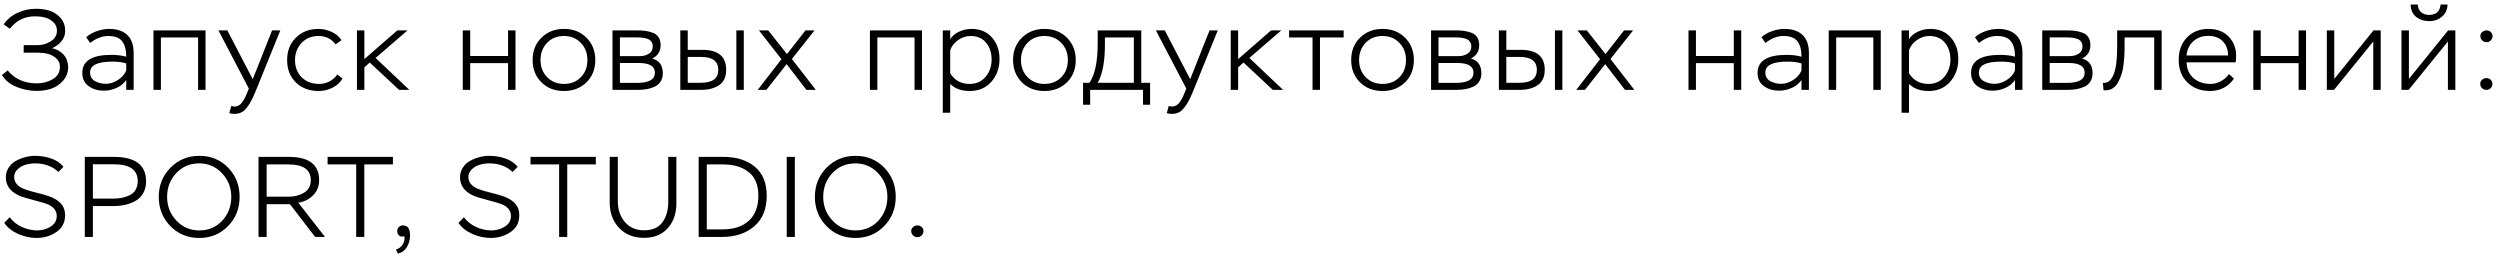 <?xml version="1.0" encoding="UTF-8"?> <svg xmlns="http://www.w3.org/2000/svg" width="306" height="32" viewBox="0 0 306 32" fill="none"><path d="M4.508 11.126C3.659 11.126 2.828 10.963 2.016 10.636C1.213 10.309 0.621 9.824 0.238 9.18L0.938 8.62C1.806 9.675 2.996 10.202 4.508 10.202C5.236 10.202 5.889 10.029 6.468 9.684C7.047 9.339 7.336 8.83 7.336 8.158C7.336 7.747 7.182 7.407 6.874 7.136C6.566 6.865 6.225 6.683 5.852 6.59C5.479 6.497 5.091 6.45 4.69 6.45H2.898V5.526H4.606C5.185 5.526 5.721 5.367 6.216 5.05C6.72 4.733 6.972 4.299 6.972 3.748C6.972 3.319 6.818 2.969 6.51 2.698C6.211 2.418 5.871 2.231 5.488 2.138C5.115 2.045 4.718 1.998 4.298 1.998C3.01 1.998 1.979 2.507 1.204 3.524L0.448 2.978C0.887 2.353 1.456 1.881 2.156 1.564C2.856 1.237 3.607 1.074 4.41 1.074C5.035 1.074 5.605 1.158 6.118 1.326C6.631 1.494 7.07 1.793 7.434 2.222C7.798 2.642 7.98 3.165 7.98 3.79C7.98 4.257 7.826 4.677 7.518 5.05C7.21 5.423 6.827 5.708 6.37 5.904C6.771 5.979 7.14 6.147 7.476 6.408C7.812 6.669 8.05 6.982 8.19 7.346C8.293 7.673 8.344 7.948 8.344 8.172C8.344 8.825 8.143 9.385 7.742 9.852C7.341 10.319 6.86 10.65 6.3 10.846C5.74 11.033 5.143 11.126 4.508 11.126ZM11.04 5.26L10.55 4.56C10.895 4.243 11.325 3.995 11.838 3.818C12.361 3.631 12.869 3.538 13.364 3.538C14.335 3.538 15.077 3.79 15.59 4.294C16.103 4.789 16.36 5.517 16.36 6.478V11H15.45V9.796C15.161 10.216 14.764 10.538 14.26 10.762C13.765 10.986 13.247 11.098 12.706 11.098C11.978 11.098 11.357 10.911 10.844 10.538C10.331 10.165 10.074 9.628 10.074 8.928C10.074 7.453 11.255 6.716 13.616 6.716C14.325 6.716 14.937 6.791 15.45 6.94C15.45 6.1 15.282 5.47 14.946 5.05C14.619 4.621 14.055 4.406 13.252 4.406C12.496 4.406 11.759 4.691 11.04 5.26ZM11.614 9.922C12.006 10.146 12.454 10.258 12.958 10.258C13.462 10.258 13.952 10.104 14.428 9.796C14.913 9.488 15.254 9.101 15.45 8.634V7.766C15.011 7.617 14.442 7.542 13.742 7.542C11.931 7.542 11.026 7.985 11.026 8.872C11.026 9.339 11.222 9.689 11.614 9.922ZM25.155 11H24.245V4.588H19.695V11H18.785V3.72H25.155V11ZM28.066 13.842L28.318 12.96C28.486 13.016 28.602 13.044 28.668 13.044C28.882 13.044 29.074 12.993 29.242 12.89C29.419 12.787 29.573 12.633 29.704 12.428C29.844 12.223 29.946 12.05 30.012 11.91C30.077 11.77 30.161 11.574 30.264 11.322L30.46 10.846L26.736 3.72H27.828L30.936 9.698L33.302 3.72H34.31L31.37 10.972C30.866 12.26 30.357 13.123 29.844 13.562C29.545 13.814 29.158 13.94 28.682 13.94C28.439 13.94 28.234 13.907 28.066 13.842ZM41.291 9.11L41.921 9.614C41.66 10.081 41.254 10.454 40.703 10.734C40.153 11.005 39.593 11.14 39.023 11.14C37.866 11.14 36.928 10.79 36.209 10.09C35.5 9.39 35.145 8.475 35.145 7.346C35.145 6.226 35.505 5.311 36.223 4.602C36.951 3.893 37.866 3.538 38.967 3.538C39.518 3.538 40.059 3.659 40.591 3.902C41.123 4.145 41.525 4.485 41.795 4.924L41.081 5.428C40.568 4.747 39.863 4.406 38.967 4.406C38.136 4.406 37.45 4.691 36.909 5.26C36.377 5.829 36.111 6.525 36.111 7.346C36.111 8.223 36.386 8.933 36.937 9.474C37.488 10.006 38.206 10.272 39.093 10.272C39.523 10.272 39.933 10.169 40.325 9.964C40.727 9.749 41.048 9.465 41.291 9.11ZM44.6 11H43.69V3.72H44.6V7.234L48.632 3.72H49.878L45.972 7.094L50.102 11H48.842L45.258 7.654L44.6 8.242V11ZM63.096 11H62.186V7.724H57.552V11H56.642V3.72H57.552V6.856H62.186V3.72H63.096V11ZM65.193 7.346C65.193 6.226 65.557 5.311 66.285 4.602C67.013 3.893 67.928 3.538 69.029 3.538C70.149 3.538 71.069 3.897 71.787 4.616C72.506 5.335 72.865 6.245 72.865 7.346C72.865 8.466 72.501 9.381 71.773 10.09C71.045 10.79 70.13 11.14 69.029 11.14C67.909 11.14 66.99 10.785 66.271 10.076C65.552 9.357 65.193 8.447 65.193 7.346ZM66.159 7.346C66.159 8.195 66.43 8.895 66.971 9.446C67.513 9.997 68.198 10.272 69.029 10.272C69.879 10.272 70.569 9.997 71.101 9.446C71.633 8.895 71.899 8.195 71.899 7.346C71.899 6.497 71.629 5.797 71.087 5.246C70.555 4.686 69.869 4.406 69.029 4.406C68.18 4.406 67.489 4.686 66.957 5.246C66.425 5.806 66.159 6.506 66.159 7.346ZM78.076 11H74.968V3.72H77.95C78.352 3.72 78.692 3.739 78.972 3.776C79.261 3.813 79.565 3.888 79.882 4C80.2 4.112 80.442 4.299 80.61 4.56C80.778 4.812 80.862 5.139 80.862 5.54C80.862 6.277 80.522 6.819 79.84 7.164C80.699 7.397 81.128 7.999 81.128 8.97C81.128 9.371 81.035 9.712 80.848 9.992C80.671 10.272 80.424 10.482 80.106 10.622C79.789 10.762 79.467 10.86 79.14 10.916C78.814 10.972 78.459 11 78.076 11ZM78.188 7.71H75.878V10.146H77.978C79.434 10.146 80.162 9.731 80.162 8.9C80.162 8.107 79.504 7.71 78.188 7.71ZM77.908 4.574H75.878V6.87H78.3C78.73 6.87 79.103 6.772 79.42 6.576C79.737 6.38 79.896 6.081 79.896 5.68C79.896 5.437 79.831 5.237 79.7 5.078C79.579 4.91 79.401 4.793 79.168 4.728C78.944 4.663 78.739 4.621 78.552 4.602C78.375 4.583 78.16 4.574 77.908 4.574ZM85.832 11H83.27V3.72H84.18V6.1H85.958C87.908 6.1 88.884 6.912 88.884 8.536C88.884 9.404 88.594 10.034 88.016 10.426C87.446 10.809 86.718 11 85.832 11ZM85.818 6.968H84.18V10.132H85.804C87.213 10.132 87.918 9.605 87.918 8.55C87.918 7.495 87.218 6.968 85.818 6.968ZM91.04 11H90.13V3.72H91.04V11ZM98.593 3.72H99.699L96.927 7.22L99.853 11H98.705L96.283 7.85L93.805 11H92.741L95.653 7.248L92.895 3.72H94.029L96.325 6.618L98.593 3.72ZM112.849 11H111.939V4.588H107.389V11H106.479V3.72H112.849V11ZM116.306 13.8H115.396V3.72H116.306V4.798C116.549 4.397 116.913 4.089 117.398 3.874C117.883 3.65 118.383 3.538 118.896 3.538C119.969 3.538 120.809 3.888 121.416 4.588C122.032 5.279 122.34 6.156 122.34 7.22C122.34 8.331 122.004 9.264 121.332 10.02C120.66 10.767 119.787 11.14 118.714 11.14C117.687 11.14 116.885 10.851 116.306 10.272V13.8ZM118.812 4.406C118.261 4.406 117.753 4.569 117.286 4.896C116.819 5.213 116.493 5.629 116.306 6.142V8.97C116.838 9.838 117.631 10.272 118.686 10.272C119.498 10.272 120.147 9.983 120.632 9.404C121.127 8.816 121.374 8.111 121.374 7.29C121.374 6.45 121.145 5.759 120.688 5.218C120.24 4.677 119.615 4.406 118.812 4.406ZM124.001 7.346C124.001 6.226 124.365 5.311 125.093 4.602C125.821 3.893 126.736 3.538 127.837 3.538C128.957 3.538 129.877 3.897 130.595 4.616C131.314 5.335 131.673 6.245 131.673 7.346C131.673 8.466 131.309 9.381 130.581 10.09C129.853 10.79 128.939 11.14 127.837 11.14C126.717 11.14 125.798 10.785 125.079 10.076C124.361 9.357 124.001 8.447 124.001 7.346ZM124.967 7.346C124.967 8.195 125.238 8.895 125.779 9.446C126.321 9.997 127.007 10.272 127.837 10.272C128.687 10.272 129.377 9.997 129.909 9.446C130.441 8.895 130.707 8.195 130.707 7.346C130.707 6.497 130.437 5.797 129.895 5.246C129.363 4.686 128.677 4.406 127.837 4.406C126.988 4.406 126.297 4.686 125.765 5.246C125.233 5.806 124.967 6.506 124.967 7.346ZM133.435 12.82H132.567V10.132H133.351C134.023 9.152 134.359 7.533 134.359 5.274V3.72H139.693V10.132H140.771V12.82H139.903V11H133.435V12.82ZM138.783 4.588H135.241V5.442C135.241 7.542 134.947 9.105 134.359 10.132H138.783V4.588ZM142.811 13.842L143.063 12.96C143.231 13.016 143.348 13.044 143.413 13.044C143.628 13.044 143.819 12.993 143.987 12.89C144.164 12.787 144.318 12.633 144.449 12.428C144.589 12.223 144.692 12.05 144.757 11.91C144.822 11.77 144.906 11.574 145.009 11.322L145.205 10.846L141.481 3.72H142.573L145.681 9.698L148.047 3.72H149.055L146.115 10.972C145.611 12.26 145.102 13.123 144.589 13.562C144.29 13.814 143.903 13.94 143.427 13.94C143.184 13.94 142.979 13.907 142.811 13.842ZM151.549 11H150.639V3.72H151.549V7.234L155.581 3.72H156.827L152.921 7.094L157.051 11H155.791L152.207 7.654L151.549 8.242V11ZM160.655 4.588H157.785V3.72H164.463V4.588H161.565V11H160.655V4.588ZM165.386 7.346C165.386 6.226 165.75 5.311 166.478 4.602C167.206 3.893 168.121 3.538 169.222 3.538C170.342 3.538 171.261 3.897 171.98 4.616C172.699 5.335 173.058 6.245 173.058 7.346C173.058 8.466 172.694 9.381 171.966 10.09C171.238 10.79 170.323 11.14 169.222 11.14C168.102 11.14 167.183 10.785 166.464 10.076C165.745 9.357 165.386 8.447 165.386 7.346ZM166.352 7.346C166.352 8.195 166.623 8.895 167.164 9.446C167.705 9.997 168.391 10.272 169.222 10.272C170.071 10.272 170.762 9.997 171.294 9.446C171.826 8.895 172.092 8.195 172.092 7.346C172.092 6.497 171.821 5.797 171.28 5.246C170.748 4.686 170.062 4.406 169.222 4.406C168.373 4.406 167.682 4.686 167.15 5.246C166.618 5.806 166.352 6.506 166.352 7.346ZM178.269 11H175.161V3.72H178.143C178.544 3.72 178.885 3.739 179.165 3.776C179.454 3.813 179.758 3.888 180.075 4C180.392 4.112 180.635 4.299 180.803 4.56C180.971 4.812 181.055 5.139 181.055 5.54C181.055 6.277 180.714 6.819 180.033 7.164C180.892 7.397 181.321 7.999 181.321 8.97C181.321 9.371 181.228 9.712 181.041 9.992C180.864 10.272 180.616 10.482 180.299 10.622C179.982 10.762 179.66 10.86 179.333 10.916C179.006 10.972 178.652 11 178.269 11ZM178.381 7.71H176.071V10.146H178.171C179.627 10.146 180.355 9.731 180.355 8.9C180.355 8.107 179.697 7.71 178.381 7.71ZM178.101 4.574H176.071V6.87H178.493C178.922 6.87 179.296 6.772 179.613 6.576C179.93 6.38 180.089 6.081 180.089 5.68C180.089 5.437 180.024 5.237 179.893 5.078C179.772 4.91 179.594 4.793 179.361 4.728C179.137 4.663 178.932 4.621 178.745 4.602C178.568 4.583 178.353 4.574 178.101 4.574ZM186.025 11H183.463V3.72H184.373V6.1H186.151C188.101 6.1 189.077 6.912 189.077 8.536C189.077 9.404 188.787 10.034 188.209 10.426C187.639 10.809 186.911 11 186.025 11ZM186.011 6.968H184.373V10.132H185.997C187.406 10.132 188.111 9.605 188.111 8.55C188.111 7.495 187.411 6.968 186.011 6.968ZM191.233 11H190.323V3.72H191.233V11ZM198.786 3.72H199.892L197.12 7.22L200.046 11H198.898L196.476 7.85L193.998 11H192.934L195.846 7.248L193.088 3.72H194.222L196.518 6.618L198.786 3.72ZM213.126 11H212.216V7.724H207.582V11H206.672V3.72H207.582V6.856H212.216V3.72H213.126V11ZM216.091 5.26L215.601 4.56C215.946 4.243 216.376 3.995 216.889 3.818C217.412 3.631 217.92 3.538 218.415 3.538C219.386 3.538 220.128 3.79 220.641 4.294C221.154 4.789 221.411 5.517 221.411 6.478V11H220.501V9.796C220.212 10.216 219.815 10.538 219.311 10.762C218.816 10.986 218.298 11.098 217.757 11.098C217.029 11.098 216.408 10.911 215.895 10.538C215.382 10.165 215.125 9.628 215.125 8.928C215.125 7.453 216.306 6.716 218.667 6.716C219.376 6.716 219.988 6.791 220.501 6.94C220.501 6.1 220.333 5.47 219.997 5.05C219.67 4.621 219.106 4.406 218.303 4.406C217.547 4.406 216.81 4.691 216.091 5.26ZM216.665 9.922C217.057 10.146 217.505 10.258 218.009 10.258C218.513 10.258 219.003 10.104 219.479 9.796C219.964 9.488 220.305 9.101 220.501 8.634V7.766C220.062 7.617 219.493 7.542 218.793 7.542C216.982 7.542 216.077 7.985 216.077 8.872C216.077 9.339 216.273 9.689 216.665 9.922ZM230.206 11H229.296V4.588H224.746V11H223.836V3.72H230.206V11ZM233.663 13.8H232.753V3.72H233.663V4.798C233.905 4.397 234.269 4.089 234.755 3.874C235.24 3.65 235.739 3.538 236.253 3.538C237.326 3.538 238.166 3.888 238.773 4.588C239.389 5.279 239.697 6.156 239.697 7.22C239.697 8.331 239.361 9.264 238.689 10.02C238.017 10.767 237.144 11.14 236.071 11.14C235.044 11.14 234.241 10.851 233.663 10.272V13.8ZM236.169 4.406C235.618 4.406 235.109 4.569 234.643 4.896C234.176 5.213 233.849 5.629 233.663 6.142V8.97C234.195 9.838 234.988 10.272 236.043 10.272C236.855 10.272 237.503 9.983 237.989 9.404C238.483 8.816 238.731 8.111 238.731 7.29C238.731 6.45 238.502 5.759 238.045 5.218C237.597 4.677 236.971 4.406 236.169 4.406ZM242.226 5.26L241.736 4.56C242.081 4.243 242.511 3.995 243.024 3.818C243.547 3.631 244.055 3.538 244.55 3.538C245.521 3.538 246.263 3.79 246.776 4.294C247.289 4.789 247.546 5.517 247.546 6.478V11H246.636V9.796C246.347 10.216 245.95 10.538 245.446 10.762C244.951 10.986 244.433 11.098 243.892 11.098C243.164 11.098 242.543 10.911 242.03 10.538C241.517 10.165 241.26 9.628 241.26 8.928C241.26 7.453 242.441 6.716 244.802 6.716C245.511 6.716 246.123 6.791 246.636 6.94C246.636 6.1 246.468 5.47 246.132 5.05C245.805 4.621 245.241 4.406 244.438 4.406C243.682 4.406 242.945 4.691 242.226 5.26ZM242.8 9.922C243.192 10.146 243.64 10.258 244.144 10.258C244.648 10.258 245.138 10.104 245.614 9.796C246.099 9.488 246.44 9.101 246.636 8.634V7.766C246.197 7.617 245.628 7.542 244.928 7.542C243.117 7.542 242.212 7.985 242.212 8.872C242.212 9.339 242.408 9.689 242.8 9.922ZM253.079 11H249.971V3.72H252.953C253.354 3.72 253.695 3.739 253.975 3.776C254.264 3.813 254.568 3.888 254.885 4C255.202 4.112 255.445 4.299 255.613 4.56C255.781 4.812 255.865 5.139 255.865 5.54C255.865 6.277 255.524 6.819 254.843 7.164C255.702 7.397 256.131 7.999 256.131 8.97C256.131 9.371 256.038 9.712 255.851 9.992C255.674 10.272 255.426 10.482 255.109 10.622C254.792 10.762 254.47 10.86 254.143 10.916C253.816 10.972 253.462 11 253.079 11ZM253.191 7.71H250.881V10.146H252.981C254.437 10.146 255.165 9.731 255.165 8.9C255.165 8.107 254.507 7.71 253.191 7.71ZM252.911 4.574H250.881V6.87H253.303C253.732 6.87 254.106 6.772 254.423 6.576C254.74 6.38 254.899 6.081 254.899 5.68C254.899 5.437 254.834 5.237 254.703 5.078C254.582 4.91 254.404 4.793 254.171 4.728C253.947 4.663 253.742 4.621 253.555 4.602C253.378 4.583 253.163 4.574 252.911 4.574ZM264.586 11H263.676V4.588H260.05V5.89C260.05 6.198 260.041 6.506 260.022 6.814C260.004 7.113 259.971 7.472 259.924 7.892C259.878 8.312 259.798 8.699 259.686 9.054C259.574 9.399 259.434 9.731 259.266 10.048C259.108 10.365 258.893 10.613 258.622 10.79C258.361 10.967 258.058 11.056 257.712 11.056C257.61 11.056 257.53 11.051 257.474 11.042L257.39 10.132C257.941 10.207 258.37 9.889 258.678 9.18C258.986 8.48 259.14 7.374 259.14 5.862V3.72H264.586V11ZM272.819 9.068L273.435 9.614C273.118 10.099 272.702 10.477 272.189 10.748C271.676 11.009 271.125 11.14 270.537 11.14C269.38 11.14 268.446 10.79 267.737 10.09C267.028 9.39 266.673 8.475 266.673 7.346C266.673 6.207 267.009 5.288 267.681 4.588C268.353 3.888 269.244 3.538 270.355 3.538C270.542 3.538 270.798 3.561 271.125 3.608C271.928 3.767 272.558 4.145 273.015 4.742C273.472 5.33 273.701 6.03 273.701 6.842C273.701 7.066 273.682 7.327 273.645 7.626H267.639C267.667 8.457 267.952 9.105 268.493 9.572C269.044 10.039 269.739 10.272 270.579 10.272C271.008 10.272 271.428 10.16 271.839 9.936C272.25 9.712 272.576 9.423 272.819 9.068ZM270.285 4.392C269.557 4.392 268.95 4.611 268.465 5.05C267.98 5.489 267.7 6.067 267.625 6.786H272.721C272.702 6.03 272.474 5.442 272.035 5.022C271.606 4.602 271.022 4.392 270.285 4.392ZM282.259 11H281.349V7.724H276.715V11H275.805V3.72H276.715V6.856H281.349V3.72H282.259V11ZM290.488 5.078L285.686 11H284.804V3.72H285.714V9.656L290.516 3.72H291.398V11H290.488V5.078ZM299.624 5.078L294.822 11H293.94V3.72H294.85V9.656L299.652 3.72H300.534V11H299.624V5.078ZM295.06 0.556H295.942C295.951 0.948 296.086 1.261 296.348 1.494C296.618 1.718 296.954 1.83 297.356 1.83C297.552 1.83 297.757 1.788 297.972 1.704C298.196 1.629 298.373 1.485 298.504 1.27C298.634 1.055 298.709 0.817 298.728 0.556H299.582C299.563 1.163 299.339 1.653 298.91 2.026C298.48 2.399 297.962 2.586 297.356 2.586C296.702 2.586 296.156 2.409 295.718 2.054C295.288 1.699 295.069 1.2 295.06 0.556ZM303.593 4.406C303.593 4.21 303.673 4.047 303.831 3.916C303.99 3.785 304.167 3.72 304.363 3.72C304.559 3.72 304.732 3.79 304.881 3.93C305.021 4.089 305.091 4.247 305.091 4.406C305.091 4.611 305.021 4.789 304.881 4.938C304.741 5.087 304.569 5.162 304.363 5.162C304.149 5.162 303.967 5.092 303.817 4.952C303.668 4.803 303.593 4.621 303.593 4.406ZM303.579 10.244C303.579 10.048 303.659 9.885 303.817 9.754C303.976 9.623 304.153 9.558 304.349 9.558C304.545 9.558 304.718 9.628 304.867 9.768C305.007 9.917 305.077 10.076 305.077 10.244C305.077 10.449 305.007 10.627 304.867 10.776C304.727 10.925 304.555 11 304.349 11C304.135 11 303.953 10.93 303.803 10.79C303.654 10.641 303.579 10.459 303.579 10.244ZM6.944 26.438C6.944 25.841 6.622 25.383 5.978 25.066C5.689 24.926 5.068 24.735 4.116 24.492C3.201 24.259 2.581 24.063 2.254 23.904C1.227 23.409 0.714 22.677 0.714 21.706C0.714 21.267 0.826 20.875 1.05 20.53C1.274 20.175 1.563 19.9 1.918 19.704C2.282 19.499 2.665 19.345 3.066 19.242C3.467 19.13 3.873 19.074 4.284 19.074C4.975 19.074 5.633 19.181 6.258 19.396C6.883 19.611 7.387 19.951 7.77 20.418L7.14 21.048C6.412 20.348 5.46 19.998 4.284 19.998C3.911 19.998 3.542 20.049 3.178 20.152C2.814 20.245 2.483 20.427 2.184 20.698C1.885 20.959 1.736 21.281 1.736 21.664C1.736 22.196 2.007 22.621 2.548 22.938C2.847 23.125 3.481 23.339 4.452 23.582C5.404 23.815 6.076 24.025 6.468 24.212C6.972 24.455 7.345 24.744 7.588 25.08C7.84 25.407 7.966 25.831 7.966 26.354C7.966 27.231 7.611 27.913 6.902 28.398C6.193 28.883 5.381 29.126 4.466 29.126C3.729 29.126 2.982 28.963 2.226 28.636C1.47 28.3 0.901 27.847 0.518 27.278L1.19 26.592C1.563 27.096 2.058 27.493 2.674 27.782C3.29 28.062 3.92 28.202 4.564 28.202C5.152 28.202 5.693 28.048 6.188 27.74C6.692 27.432 6.944 26.998 6.944 26.438ZM11.372 25.22V29H10.378V19.2H13.906C16.556 19.2 17.882 20.199 17.882 22.196C17.882 22.747 17.765 23.227 17.532 23.638C17.308 24.039 17 24.352 16.608 24.576C16.216 24.8 15.791 24.963 15.334 25.066C14.886 25.169 14.405 25.22 13.892 25.22H11.372ZM13.976 20.11H11.372V24.31H13.864C14.246 24.31 14.601 24.277 14.928 24.212C15.264 24.147 15.581 24.039 15.88 23.89C16.188 23.741 16.426 23.521 16.594 23.232C16.771 22.933 16.86 22.583 16.86 22.182C16.86 20.801 15.898 20.11 13.976 20.11ZM19.432 24.1C19.432 22.691 19.908 21.501 20.86 20.53C21.821 19.559 22.997 19.074 24.388 19.074C25.816 19.074 26.997 19.559 27.93 20.53C28.863 21.491 29.33 22.681 29.33 24.1C29.33 25.519 28.854 26.713 27.902 27.684C26.959 28.645 25.788 29.126 24.388 29.126C22.979 29.126 21.798 28.641 20.846 27.67C19.903 26.69 19.432 25.5 19.432 24.1ZM20.454 24.1C20.454 25.229 20.832 26.195 21.588 26.998C22.344 27.801 23.277 28.202 24.388 28.202C25.527 28.202 26.465 27.805 27.202 27.012C27.939 26.209 28.308 25.239 28.308 24.1C28.308 22.971 27.93 22.005 27.174 21.202C26.427 20.399 25.499 19.998 24.388 19.998C23.249 19.998 22.307 20.399 21.56 21.202C20.823 21.995 20.454 22.961 20.454 24.1ZM32.637 24.996V29H31.643V19.2H35.339C37.822 19.2 39.063 20.152 39.063 22.056C39.063 22.784 38.82 23.395 38.335 23.89C37.859 24.385 37.252 24.693 36.515 24.814L39.777 29H38.573L35.493 24.996H32.637ZM35.297 20.124H32.637V24.072H35.381C36.09 24.072 36.711 23.904 37.243 23.568C37.775 23.232 38.041 22.728 38.041 22.056C38.041 20.768 37.126 20.124 35.297 20.124ZM43.598 20.124H40.098V19.2H48.092V20.124H44.592V29H43.598V20.124ZM49.488 28.902C49.227 28.995 49.017 28.972 48.858 28.832C48.7 28.701 48.62 28.515 48.62 28.272C48.62 28.085 48.686 27.927 48.816 27.796C48.956 27.656 49.12 27.586 49.306 27.586C49.894 27.586 50.188 27.987 50.188 28.79C50.188 29.331 50.062 29.812 49.81 30.232C49.568 30.652 49.199 30.923 48.704 31.044L48.466 30.54C48.924 30.4 49.246 30.101 49.432 29.644C49.516 29.411 49.535 29.163 49.488 28.902ZM62.539 26.438C62.539 25.841 62.217 25.383 61.573 25.066C61.284 24.926 60.663 24.735 59.711 24.492C58.797 24.259 58.176 24.063 57.849 23.904C56.823 23.409 56.309 22.677 56.309 21.706C56.309 21.267 56.421 20.875 56.645 20.53C56.869 20.175 57.159 19.9 57.513 19.704C57.877 19.499 58.26 19.345 58.661 19.242C59.063 19.13 59.469 19.074 59.879 19.074C60.57 19.074 61.228 19.181 61.853 19.396C62.479 19.611 62.983 19.951 63.365 20.418L62.735 21.048C62.007 20.348 61.055 19.998 59.879 19.998C59.506 19.998 59.137 20.049 58.773 20.152C58.409 20.245 58.078 20.427 57.779 20.698C57.481 20.959 57.331 21.281 57.331 21.664C57.331 22.196 57.602 22.621 58.143 22.938C58.442 23.125 59.077 23.339 60.047 23.582C60.999 23.815 61.671 24.025 62.063 24.212C62.567 24.455 62.941 24.744 63.183 25.08C63.435 25.407 63.561 25.831 63.561 26.354C63.561 27.231 63.207 27.913 62.497 28.398C61.788 28.883 60.976 29.126 60.061 29.126C59.324 29.126 58.577 28.963 57.821 28.636C57.065 28.3 56.496 27.847 56.113 27.278L56.785 26.592C57.159 27.096 57.653 27.493 58.269 27.782C58.885 28.062 59.515 28.202 60.159 28.202C60.747 28.202 61.289 28.048 61.783 27.74C62.287 27.432 62.539 26.998 62.539 26.438ZM68.437 20.124H64.937V19.2H72.931V20.124H69.431V29H68.437V20.124ZM81.795 19.2H82.789V24.884C82.789 26.135 82.434 27.152 81.725 27.936C81.025 28.72 80.064 29.112 78.841 29.112C77.562 29.112 76.54 28.706 75.775 27.894C75.01 27.082 74.627 26.046 74.627 24.786V19.2H75.621V24.632C75.621 25.659 75.91 26.508 76.489 27.18C77.068 27.852 77.852 28.188 78.841 28.188C79.849 28.188 80.591 27.866 81.067 27.222C81.552 26.569 81.795 25.729 81.795 24.702V19.2ZM88.385 29H85.516V19.2H88.511C90.145 19.2 91.442 19.606 92.403 20.418C93.365 21.221 93.846 22.401 93.846 23.96C93.846 25.584 93.337 26.83 92.32 27.698C91.311 28.566 90 29 88.385 29ZM88.484 20.124H86.51V28.076H88.442C89.814 28.076 90.887 27.721 91.662 27.012C92.436 26.303 92.823 25.285 92.823 23.96C92.823 22.644 92.427 21.678 91.633 21.062C90.85 20.437 89.799 20.124 88.484 20.124ZM97.289 29H96.295V19.2H97.289V29ZM99.741 24.1C99.741 22.691 100.217 21.501 101.169 20.53C102.13 19.559 103.306 19.074 104.697 19.074C106.125 19.074 107.305 19.559 108.239 20.53C109.172 21.491 109.639 22.681 109.639 24.1C109.639 25.519 109.163 26.713 108.211 27.684C107.268 28.645 106.097 29.126 104.697 29.126C103.287 29.126 102.107 28.641 101.155 27.67C100.212 26.69 99.741 25.5 99.741 24.1ZM100.763 24.1C100.763 25.229 101.141 26.195 101.897 26.998C102.653 27.801 103.586 28.202 104.697 28.202C105.835 28.202 106.773 27.805 107.511 27.012C108.248 26.209 108.617 25.239 108.617 24.1C108.617 22.971 108.239 22.005 107.483 21.202C106.736 20.399 105.807 19.998 104.697 19.998C103.558 19.998 102.615 20.399 101.869 21.202C101.131 21.995 100.763 22.961 100.763 24.1ZM111.533 28.272C111.533 28.076 111.612 27.913 111.771 27.782C111.93 27.651 112.107 27.586 112.303 27.586C112.499 27.586 112.672 27.656 112.821 27.796C112.961 27.945 113.031 28.104 113.031 28.272C113.031 28.477 112.961 28.655 112.821 28.804C112.681 28.953 112.508 29.028 112.303 29.028C112.088 29.028 111.906 28.958 111.757 28.818C111.608 28.669 111.533 28.487 111.533 28.272Z" fill="black"></path></svg> 